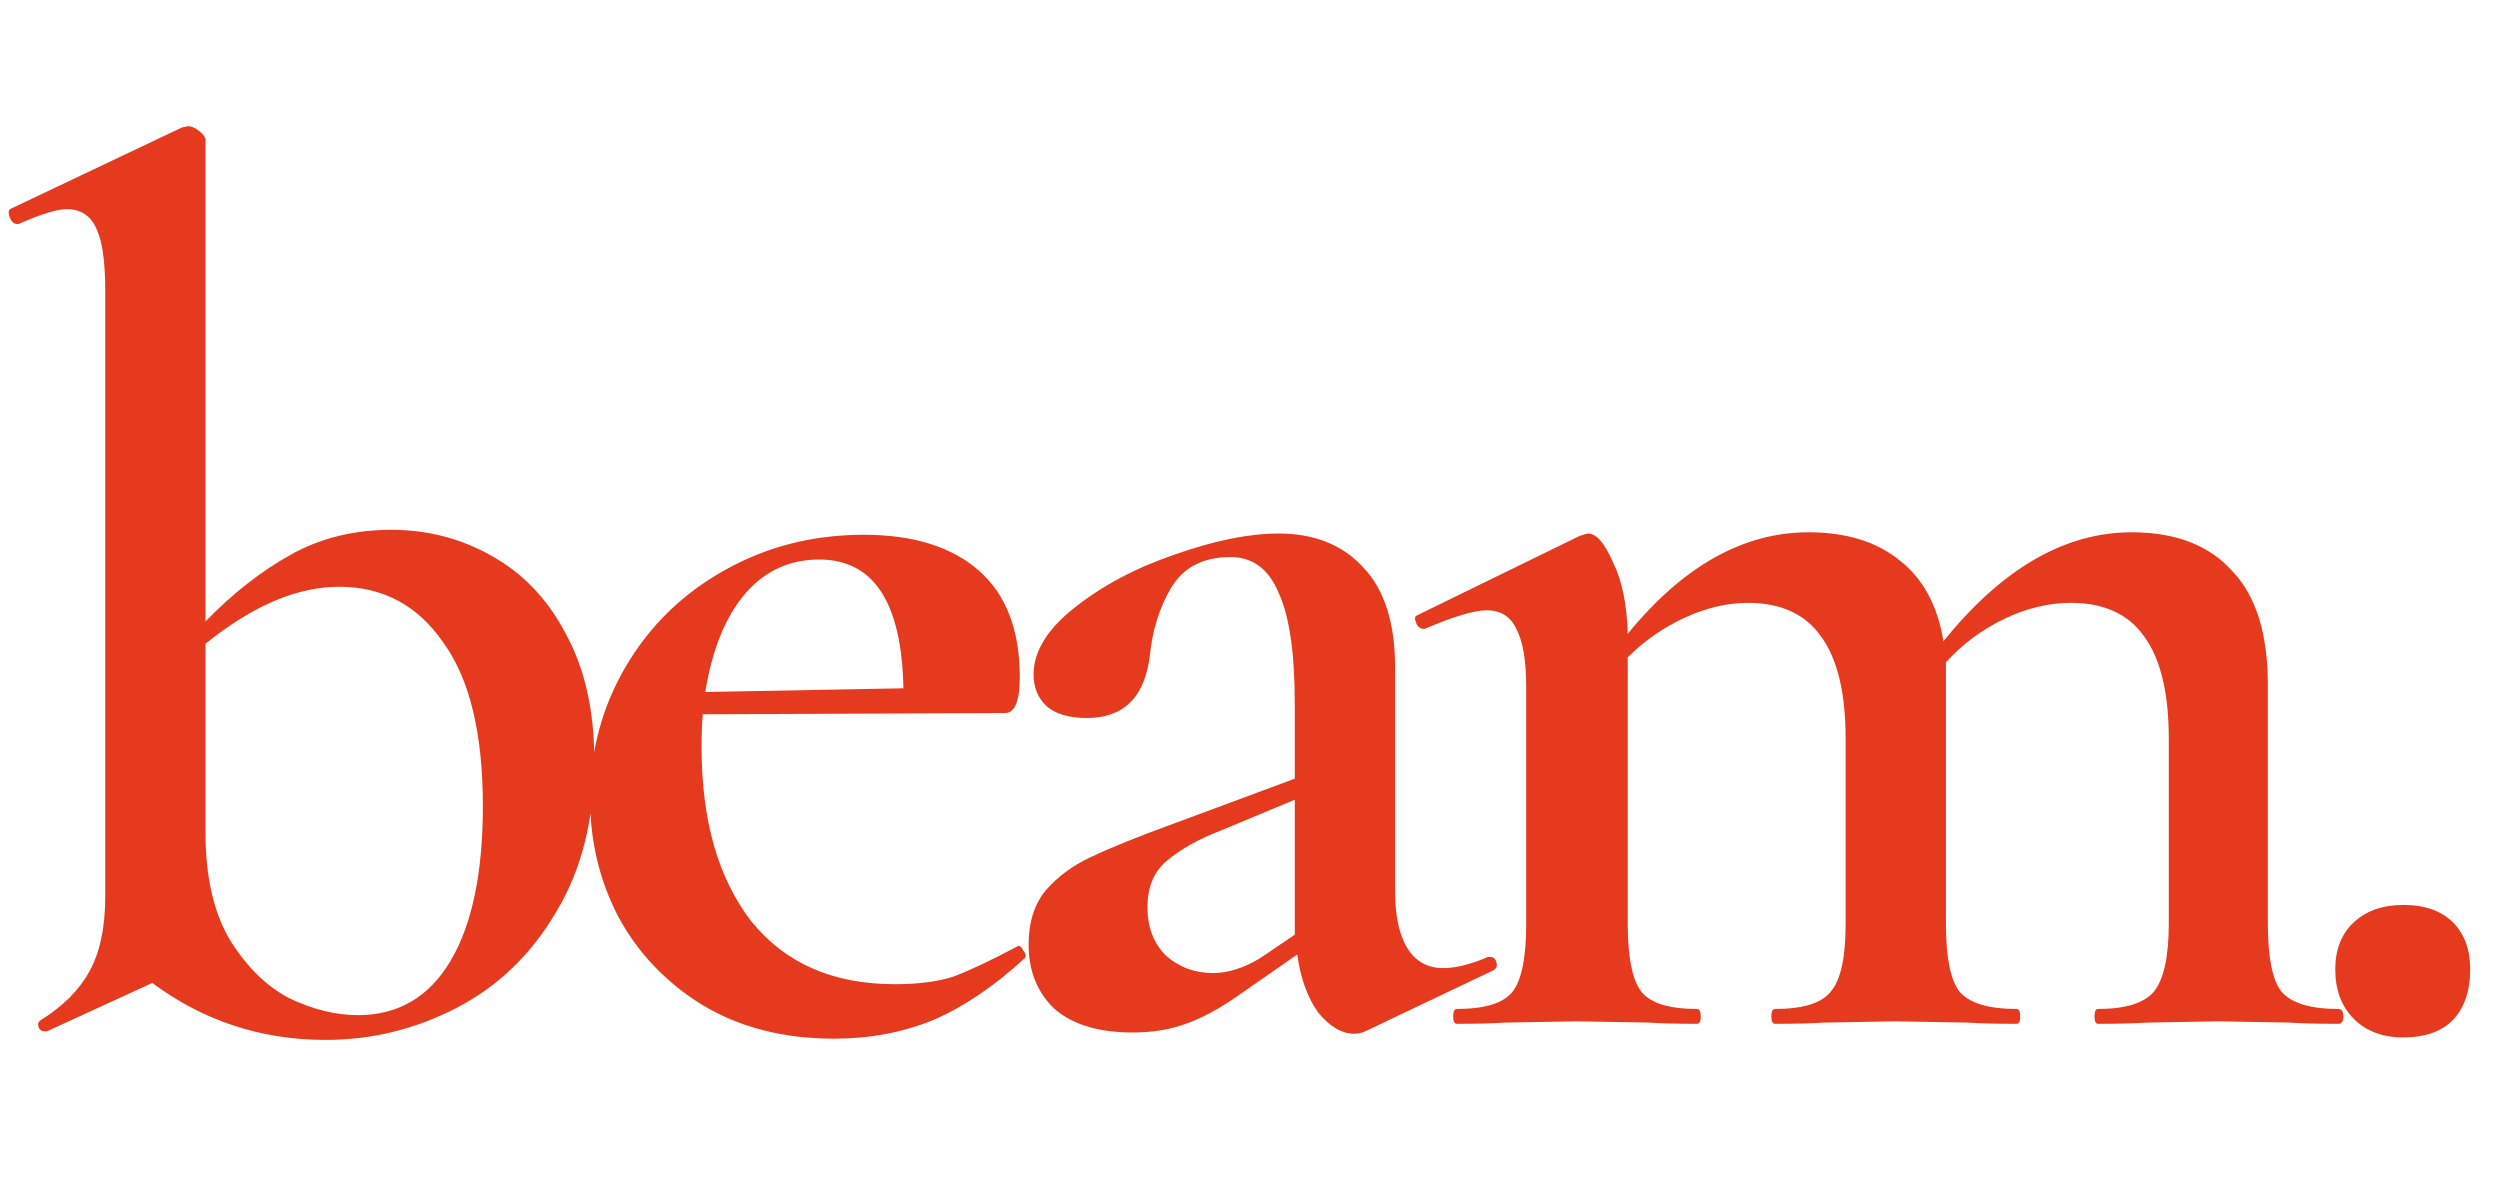 <svg width="105" height="50" viewBox="0 0 105 50" fill="none" xmlns="http://www.w3.org/2000/svg">
<g clip-path="url(#clip0_3_7415)">
<path d="M16.432 22.252C17.957 22.252 19.361 22.616 20.644 23.344C21.961 24.072 23.001 25.164 23.764 26.62C24.561 28.076 24.96 29.844 24.96 31.924C24.96 34.42 24.423 36.552 23.348 38.32C22.308 40.088 20.921 41.423 19.188 42.324C17.455 43.225 15.617 43.676 13.676 43.676C10.972 43.676 8.545 42.879 6.396 41.284L1.976 43.312H1.872C1.733 43.312 1.647 43.243 1.612 43.104C1.577 43 1.612 42.913 1.716 42.844C2.652 42.255 3.328 41.579 3.744 40.816C4.195 40.019 4.42 38.961 4.42 37.644V12.216C4.42 11.003 4.299 10.136 4.056 9.616C3.813 9.061 3.397 8.784 2.808 8.784C2.392 8.784 1.716 8.992 0.78 9.408H0.728C0.589 9.408 0.485 9.321 0.416 9.148C0.347 8.975 0.347 8.853 0.416 8.784L7.644 5.352L7.904 5.3C8.043 5.3 8.199 5.369 8.372 5.508C8.545 5.647 8.632 5.768 8.632 5.872V26.1C9.776 24.921 10.972 23.985 12.22 23.292C13.468 22.599 14.872 22.252 16.432 22.252ZM15.028 42.636C16.727 42.636 18.027 41.873 18.928 40.348C19.829 38.823 20.28 36.656 20.28 33.848C20.28 30.797 19.725 28.509 18.616 26.984C17.541 25.424 16.085 24.644 14.248 24.644C12.48 24.644 10.608 25.441 8.632 27.036V34.992C8.632 36.795 8.961 38.268 9.62 39.412C10.313 40.556 11.145 41.388 12.116 41.908C13.121 42.393 14.092 42.636 15.028 42.636ZM42.779 39.724C42.848 39.724 42.918 39.793 42.987 39.932C43.091 40.071 43.108 40.175 43.039 40.244C41.756 41.423 40.474 42.289 39.191 42.844C37.908 43.364 36.522 43.624 35.031 43.624C32.916 43.624 31.079 43.156 29.519 42.22C27.994 41.284 26.815 40.053 25.983 38.528C25.186 37.003 24.787 35.356 24.787 33.588C24.787 31.543 25.29 29.671 26.295 27.972C27.3 26.273 28.67 24.939 30.403 23.968C32.171 22.963 34.13 22.46 36.279 22.46C38.359 22.46 39.971 22.963 41.115 23.968C42.259 24.973 42.831 26.464 42.831 28.44C42.831 29.445 42.623 29.948 42.207 29.948L29.519 30C29.484 30.312 29.467 30.78 29.467 31.404C29.467 34.455 30.16 36.881 31.547 38.684C32.968 40.452 34.979 41.336 37.579 41.336C38.55 41.336 39.364 41.232 40.023 41.024C40.682 40.781 41.566 40.365 42.675 39.776L42.779 39.724ZM34.407 23.5C33.124 23.5 32.067 24.003 31.235 25.008C30.438 25.979 29.9 27.331 29.623 29.064L37.943 28.908C37.874 25.303 36.695 23.5 34.407 23.5ZM62.597 40.192C62.735 40.192 62.822 40.279 62.857 40.452C62.891 40.591 62.839 40.695 62.701 40.764L57.345 43.312C57.206 43.381 57.05 43.416 56.877 43.416C56.357 43.416 55.854 43.121 55.369 42.532C54.918 41.908 54.623 41.093 54.485 40.088L52.093 41.752C51.261 42.341 50.498 42.757 49.805 43C49.146 43.243 48.401 43.364 47.569 43.364C46.147 43.364 45.055 43.035 44.293 42.376C43.565 41.683 43.201 40.781 43.201 39.672C43.201 38.736 43.443 37.973 43.929 37.384C44.449 36.795 45.09 36.327 45.853 35.98C46.65 35.599 47.811 35.131 49.337 34.576L54.381 32.704V29.584C54.381 27.435 54.155 25.875 53.705 24.904C53.289 23.899 52.613 23.396 51.677 23.396C50.533 23.396 49.701 23.829 49.181 24.696C48.695 25.528 48.401 26.464 48.297 27.504C48.089 29.272 47.205 30.156 45.645 30.156C44.882 30.156 44.31 29.983 43.929 29.636C43.582 29.289 43.409 28.856 43.409 28.336C43.409 27.365 43.981 26.429 45.125 25.528C46.303 24.592 47.707 23.847 49.337 23.292C51.001 22.703 52.457 22.408 53.705 22.408C55.195 22.408 56.374 22.876 57.241 23.812C58.142 24.748 58.593 26.152 58.593 28.024V37.384C58.593 38.459 58.766 39.273 59.113 39.828C59.459 40.383 59.962 40.66 60.621 40.66C61.141 40.66 61.765 40.504 62.493 40.192H62.597ZM54.381 39.256V38.736V33.588L51.261 34.888C50.359 35.235 49.614 35.651 49.025 36.136C48.47 36.587 48.193 37.245 48.193 38.112C48.193 38.944 48.453 39.62 48.973 40.14C49.527 40.625 50.186 40.868 50.949 40.868C51.573 40.868 52.231 40.66 52.925 40.244L54.381 39.256ZM98.213 42.376C98.351 42.376 98.421 42.48 98.421 42.688C98.421 42.896 98.351 43 98.213 43C97.346 43 96.653 42.983 96.133 42.948L93.169 42.896L90.205 42.948C89.685 42.983 88.991 43 88.125 43C88.021 43 87.969 42.896 87.969 42.688C87.969 42.48 88.021 42.376 88.125 42.376C89.269 42.376 90.049 42.133 90.465 41.648C90.881 41.128 91.089 40.175 91.089 38.788V31.04C91.089 29.099 90.742 27.66 90.049 26.724C89.39 25.788 88.367 25.32 86.981 25.32C86.045 25.32 85.109 25.545 84.173 25.996C83.237 26.447 82.422 27.053 81.729 27.816V28.336V38.788C81.729 40.209 81.919 41.163 82.301 41.648C82.717 42.133 83.514 42.376 84.693 42.376C84.797 42.376 84.849 42.48 84.849 42.688C84.849 42.896 84.797 43 84.693 43C83.826 43 83.133 42.983 82.613 42.948L79.597 42.896L76.633 42.948C76.113 42.983 75.419 43 74.553 43C74.449 43 74.397 42.896 74.397 42.688C74.397 42.48 74.449 42.376 74.553 42.376C75.731 42.376 76.511 42.133 76.893 41.648C77.309 41.163 77.517 40.209 77.517 38.788V31.04C77.517 29.099 77.17 27.66 76.477 26.724C75.818 25.788 74.795 25.32 73.409 25.32C72.542 25.32 71.658 25.528 70.757 25.944C69.855 26.36 69.058 26.915 68.365 27.608V38.788C68.365 40.209 68.555 41.163 68.937 41.648C69.318 42.133 70.098 42.376 71.277 42.376C71.381 42.376 71.433 42.48 71.433 42.688C71.433 42.896 71.381 43 71.277 43C70.41 43 69.734 42.983 69.249 42.948L66.233 42.896L63.217 42.948C62.731 42.983 62.055 43 61.189 43C61.085 43 61.033 42.896 61.033 42.688C61.033 42.48 61.085 42.376 61.189 42.376C62.367 42.376 63.147 42.133 63.529 41.648C63.91 41.163 64.101 40.209 64.101 38.788V28.856C64.101 27.747 63.962 26.932 63.685 26.412C63.442 25.892 63.026 25.632 62.437 25.632C61.917 25.632 61.05 25.892 59.837 26.412H59.785C59.646 26.412 59.542 26.325 59.473 26.152C59.403 25.979 59.421 25.875 59.525 25.84L66.337 22.512C66.545 22.443 66.666 22.408 66.701 22.408C67.047 22.408 67.394 22.807 67.741 23.604C68.122 24.367 68.33 25.372 68.365 26.62C70.687 23.777 73.218 22.356 75.957 22.356C77.551 22.356 78.834 22.755 79.805 23.552C80.775 24.315 81.382 25.441 81.625 26.932C84.086 23.881 86.721 22.356 89.529 22.356C91.366 22.356 92.77 22.893 93.741 23.968C94.746 25.008 95.249 26.603 95.249 28.752V38.788C95.249 40.209 95.439 41.163 95.821 41.648C96.237 42.133 97.034 42.376 98.213 42.376ZM100.941 43.572C100.074 43.572 99.38 43.312 98.861 42.792C98.341 42.272 98.081 41.579 98.081 40.712C98.081 39.88 98.341 39.221 98.861 38.736C99.38 38.251 100.074 38.008 100.941 38.008C101.842 38.008 102.535 38.251 103.021 38.736C103.506 39.221 103.749 39.88 103.749 40.712C103.749 41.613 103.506 42.324 103.021 42.844C102.535 43.329 101.842 43.572 100.941 43.572Z" fill="#E63A1E"/>
</g>
<defs>
<clipPath id="clip0_3_7415">
<rect width="105" height="50" fill="white"/>
</clipPath>
</defs>
</svg>
